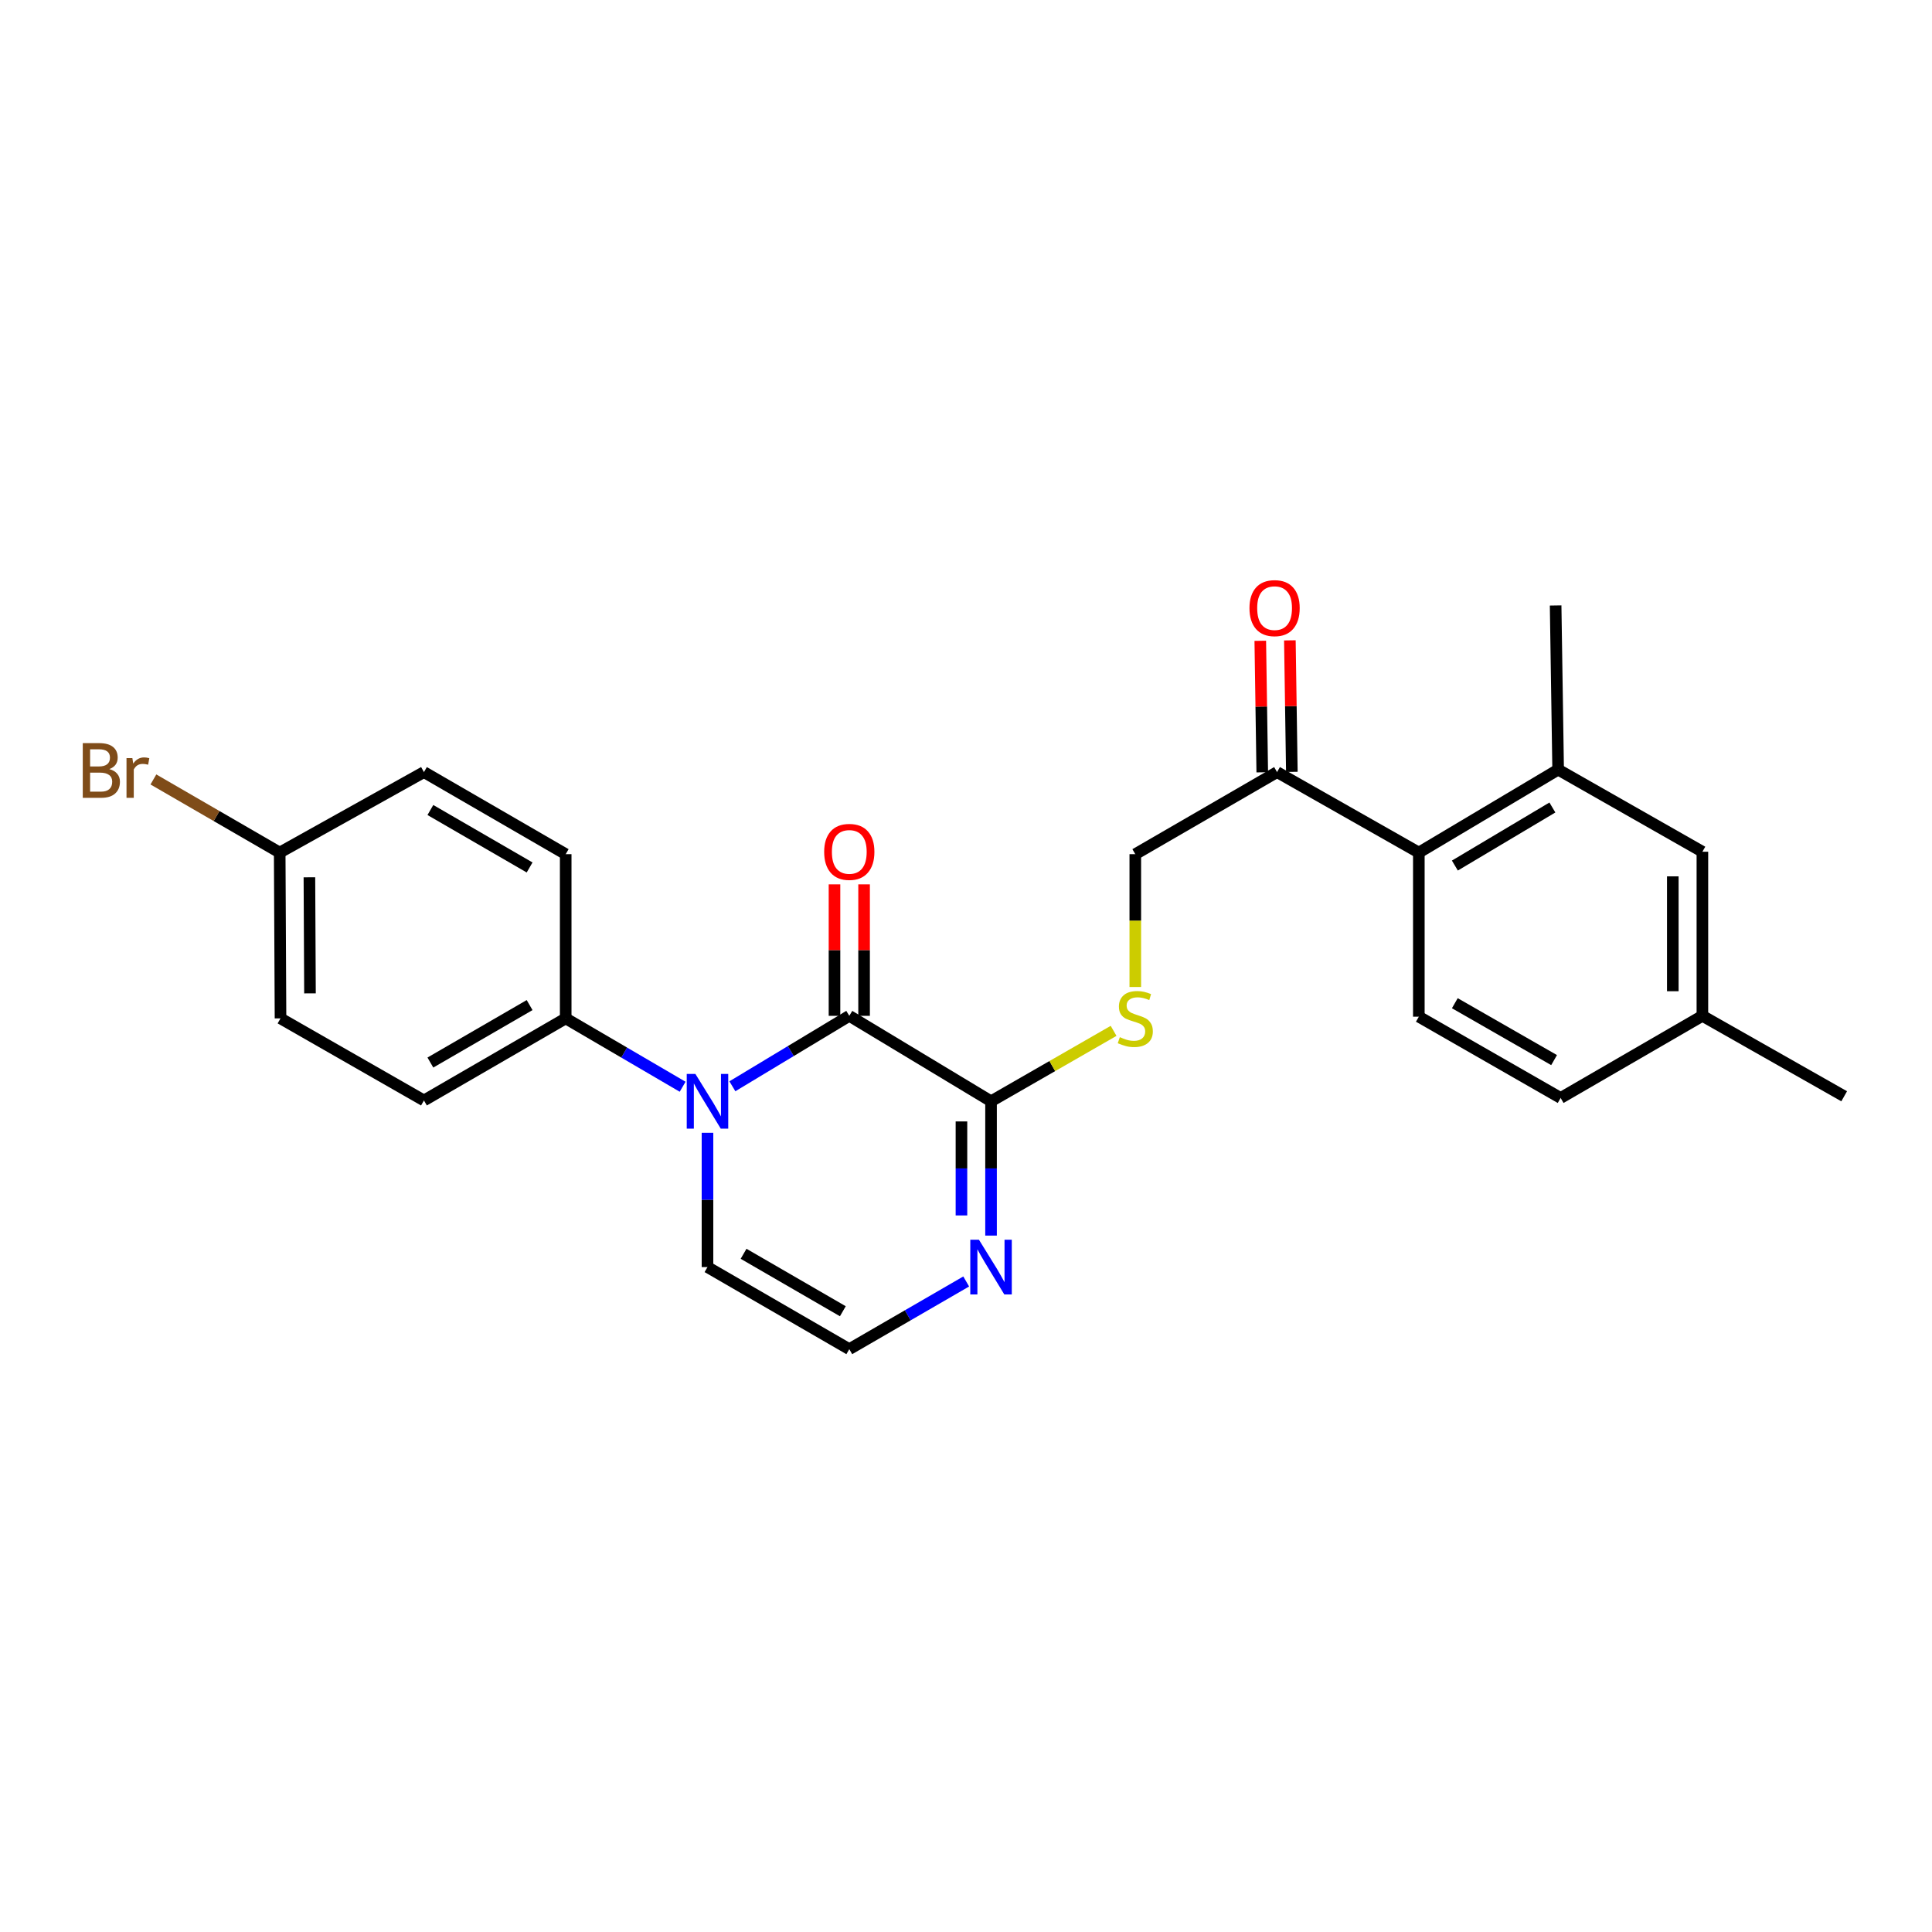 <?xml version='1.0' encoding='iso-8859-1'?>
<svg version='1.1' baseProfile='full'
              xmlns='http://www.w3.org/2000/svg'
                      xmlns:rdkit='http://www.rdkit.org/xml'
                      xmlns:xlink='http://www.w3.org/1999/xlink'
                  xml:space='preserve'
width='1000px' height='1000px' viewBox='0 0 1000 1000'>
<!-- END OF HEADER -->
<rect style='opacity:1.0;fill:#FFFFFF;stroke:none' width='1000' height='1000' x='0' y='0'> </rect>
<path class='bond-0' d='M 379.076,562.26 L 409.333,544.027' style='fill:none;fill-rule:evenodd;stroke:#0000FF;stroke-width:6px;stroke-linecap:butt;stroke-linejoin:miter;stroke-opacity:1' />
<path class='bond-0' d='M 409.333,544.027 L 439.591,525.793' style='fill:none;fill-rule:evenodd;stroke:#000000;stroke-width:6px;stroke-linecap:butt;stroke-linejoin:miter;stroke-opacity:1' />
<path class='bond-6' d='M 353.328,562.5 L 323.067,544.806' style='fill:none;fill-rule:evenodd;stroke:#0000FF;stroke-width:6px;stroke-linecap:butt;stroke-linejoin:miter;stroke-opacity:1' />
<path class='bond-6' d='M 323.067,544.806 L 292.805,527.112' style='fill:none;fill-rule:evenodd;stroke:#000000;stroke-width:6px;stroke-linecap:butt;stroke-linejoin:miter;stroke-opacity:1' />
<path class='bond-7' d='M 366.194,586.328 L 366.194,621.085' style='fill:none;fill-rule:evenodd;stroke:#0000FF;stroke-width:6px;stroke-linecap:butt;stroke-linejoin:miter;stroke-opacity:1' />
<path class='bond-7' d='M 366.194,621.085 L 366.194,655.842' style='fill:none;fill-rule:evenodd;stroke:#000000;stroke-width:6px;stroke-linecap:butt;stroke-linejoin:miter;stroke-opacity:1' />
<path class='bond-1' d='M 439.591,525.793 L 512.962,570.022' style='fill:none;fill-rule:evenodd;stroke:#000000;stroke-width:6px;stroke-linecap:butt;stroke-linejoin:miter;stroke-opacity:1' />
<path class='bond-11' d='M 447.249,525.793 L 447.249,491.768' style='fill:none;fill-rule:evenodd;stroke:#000000;stroke-width:6px;stroke-linecap:butt;stroke-linejoin:miter;stroke-opacity:1' />
<path class='bond-11' d='M 447.249,491.768 L 447.249,457.742' style='fill:none;fill-rule:evenodd;stroke:#FF0000;stroke-width:6px;stroke-linecap:butt;stroke-linejoin:miter;stroke-opacity:1' />
<path class='bond-11' d='M 431.933,525.793 L 431.933,491.768' style='fill:none;fill-rule:evenodd;stroke:#000000;stroke-width:6px;stroke-linecap:butt;stroke-linejoin:miter;stroke-opacity:1' />
<path class='bond-11' d='M 431.933,491.768 L 431.933,457.742' style='fill:none;fill-rule:evenodd;stroke:#FF0000;stroke-width:6px;stroke-linecap:butt;stroke-linejoin:miter;stroke-opacity:1' />
<path class='bond-5' d='M 512.962,570.022 L 544.679,551.795' style='fill:none;fill-rule:evenodd;stroke:#000000;stroke-width:6px;stroke-linecap:butt;stroke-linejoin:miter;stroke-opacity:1' />
<path class='bond-5' d='M 544.679,551.795 L 576.395,533.568' style='fill:none;fill-rule:evenodd;stroke:#CCCC00;stroke-width:6px;stroke-linecap:butt;stroke-linejoin:miter;stroke-opacity:1' />
<path class='bond-25' d='M 512.962,570.022 L 512.962,604.78' style='fill:none;fill-rule:evenodd;stroke:#000000;stroke-width:6px;stroke-linecap:butt;stroke-linejoin:miter;stroke-opacity:1' />
<path class='bond-25' d='M 512.962,604.78 L 512.962,639.537' style='fill:none;fill-rule:evenodd;stroke:#0000FF;stroke-width:6px;stroke-linecap:butt;stroke-linejoin:miter;stroke-opacity:1' />
<path class='bond-25' d='M 497.647,580.45 L 497.647,604.78' style='fill:none;fill-rule:evenodd;stroke:#000000;stroke-width:6px;stroke-linecap:butt;stroke-linejoin:miter;stroke-opacity:1' />
<path class='bond-25' d='M 497.647,604.78 L 497.647,629.11' style='fill:none;fill-rule:evenodd;stroke:#0000FF;stroke-width:6px;stroke-linecap:butt;stroke-linejoin:miter;stroke-opacity:1' />
<path class='bond-2' d='M 500.103,663.289 L 469.847,680.808' style='fill:none;fill-rule:evenodd;stroke:#0000FF;stroke-width:6px;stroke-linecap:butt;stroke-linejoin:miter;stroke-opacity:1' />
<path class='bond-2' d='M 469.847,680.808 L 439.591,698.327' style='fill:none;fill-rule:evenodd;stroke:#000000;stroke-width:6px;stroke-linecap:butt;stroke-linejoin:miter;stroke-opacity:1' />
<path class='bond-3' d='M 734.388,441.292 L 660.999,399.633' style='fill:none;fill-rule:evenodd;stroke:#000000;stroke-width:6px;stroke-linecap:butt;stroke-linejoin:miter;stroke-opacity:1' />
<path class='bond-4' d='M 734.388,441.292 L 806.492,398.357' style='fill:none;fill-rule:evenodd;stroke:#000000;stroke-width:6px;stroke-linecap:butt;stroke-linejoin:miter;stroke-opacity:1' />
<path class='bond-4' d='M 753.04,448.011 L 803.512,417.957' style='fill:none;fill-rule:evenodd;stroke:#000000;stroke-width:6px;stroke-linecap:butt;stroke-linejoin:miter;stroke-opacity:1' />
<path class='bond-10' d='M 734.388,441.292 L 734.388,526.236' style='fill:none;fill-rule:evenodd;stroke:#000000;stroke-width:6px;stroke-linecap:butt;stroke-linejoin:miter;stroke-opacity:1' />
<path class='bond-12' d='M 806.492,398.357 L 881.157,440.858' style='fill:none;fill-rule:evenodd;stroke:#000000;stroke-width:6px;stroke-linecap:butt;stroke-linejoin:miter;stroke-opacity:1' />
<path class='bond-23' d='M 806.492,398.357 L 805.19,313.387' style='fill:none;fill-rule:evenodd;stroke:#000000;stroke-width:6px;stroke-linecap:butt;stroke-linejoin:miter;stroke-opacity:1' />
<path class='bond-13' d='M 587.627,510.867 L 587.627,476.493' style='fill:none;fill-rule:evenodd;stroke:#CCCC00;stroke-width:6px;stroke-linecap:butt;stroke-linejoin:miter;stroke-opacity:1' />
<path class='bond-13' d='M 587.627,476.493 L 587.627,442.118' style='fill:none;fill-rule:evenodd;stroke:#000000;stroke-width:6px;stroke-linecap:butt;stroke-linejoin:miter;stroke-opacity:1' />
<path class='bond-15' d='M 292.805,527.112 L 219.433,569.597' style='fill:none;fill-rule:evenodd;stroke:#000000;stroke-width:6px;stroke-linecap:butt;stroke-linejoin:miter;stroke-opacity:1' />
<path class='bond-15' d='M 274.124,520.231 L 222.764,549.97' style='fill:none;fill-rule:evenodd;stroke:#000000;stroke-width:6px;stroke-linecap:butt;stroke-linejoin:miter;stroke-opacity:1' />
<path class='bond-16' d='M 292.805,527.112 L 292.805,442.118' style='fill:none;fill-rule:evenodd;stroke:#000000;stroke-width:6px;stroke-linecap:butt;stroke-linejoin:miter;stroke-opacity:1' />
<path class='bond-8' d='M 366.194,655.842 L 439.591,698.327' style='fill:none;fill-rule:evenodd;stroke:#000000;stroke-width:6px;stroke-linecap:butt;stroke-linejoin:miter;stroke-opacity:1' />
<path class='bond-8' d='M 384.876,648.96 L 436.254,678.699' style='fill:none;fill-rule:evenodd;stroke:#000000;stroke-width:6px;stroke-linecap:butt;stroke-linejoin:miter;stroke-opacity:1' />
<path class='bond-9' d='M 660.999,399.633 L 587.627,442.118' style='fill:none;fill-rule:evenodd;stroke:#000000;stroke-width:6px;stroke-linecap:butt;stroke-linejoin:miter;stroke-opacity:1' />
<path class='bond-14' d='M 668.656,399.518 L 668.145,365.484' style='fill:none;fill-rule:evenodd;stroke:#000000;stroke-width:6px;stroke-linecap:butt;stroke-linejoin:miter;stroke-opacity:1' />
<path class='bond-14' d='M 668.145,365.484 L 667.634,331.45' style='fill:none;fill-rule:evenodd;stroke:#FF0000;stroke-width:6px;stroke-linecap:butt;stroke-linejoin:miter;stroke-opacity:1' />
<path class='bond-14' d='M 653.342,399.748 L 652.831,365.714' style='fill:none;fill-rule:evenodd;stroke:#000000;stroke-width:6px;stroke-linecap:butt;stroke-linejoin:miter;stroke-opacity:1' />
<path class='bond-14' d='M 652.831,365.714 L 652.319,331.68' style='fill:none;fill-rule:evenodd;stroke:#FF0000;stroke-width:6px;stroke-linecap:butt;stroke-linejoin:miter;stroke-opacity:1' />
<path class='bond-17' d='M 734.388,526.236 L 807.785,568.304' style='fill:none;fill-rule:evenodd;stroke:#000000;stroke-width:6px;stroke-linecap:butt;stroke-linejoin:miter;stroke-opacity:1' />
<path class='bond-17' d='M 753.014,519.258 L 804.392,548.705' style='fill:none;fill-rule:evenodd;stroke:#000000;stroke-width:6px;stroke-linecap:butt;stroke-linejoin:miter;stroke-opacity:1' />
<path class='bond-27' d='M 881.157,440.858 L 881.157,525.793' style='fill:none;fill-rule:evenodd;stroke:#000000;stroke-width:6px;stroke-linecap:butt;stroke-linejoin:miter;stroke-opacity:1' />
<path class='bond-27' d='M 865.841,453.599 L 865.841,513.053' style='fill:none;fill-rule:evenodd;stroke:#000000;stroke-width:6px;stroke-linecap:butt;stroke-linejoin:miter;stroke-opacity:1' />
<path class='bond-21' d='M 219.433,569.597 L 145.194,527.112' style='fill:none;fill-rule:evenodd;stroke:#000000;stroke-width:6px;stroke-linecap:butt;stroke-linejoin:miter;stroke-opacity:1' />
<path class='bond-20' d='M 292.805,442.118 L 219.433,399.633' style='fill:none;fill-rule:evenodd;stroke:#000000;stroke-width:6px;stroke-linecap:butt;stroke-linejoin:miter;stroke-opacity:1' />
<path class='bond-20' d='M 274.124,448.999 L 222.764,419.26' style='fill:none;fill-rule:evenodd;stroke:#000000;stroke-width:6px;stroke-linecap:butt;stroke-linejoin:miter;stroke-opacity:1' />
<path class='bond-18' d='M 807.785,568.304 L 881.157,525.793' style='fill:none;fill-rule:evenodd;stroke:#000000;stroke-width:6px;stroke-linecap:butt;stroke-linejoin:miter;stroke-opacity:1' />
<path class='bond-24' d='M 881.157,525.793 L 954.545,567.427' style='fill:none;fill-rule:evenodd;stroke:#000000;stroke-width:6px;stroke-linecap:butt;stroke-linejoin:miter;stroke-opacity:1' />
<path class='bond-19' d='M 144.768,441.292 L 219.433,399.633' style='fill:none;fill-rule:evenodd;stroke:#000000;stroke-width:6px;stroke-linecap:butt;stroke-linejoin:miter;stroke-opacity:1' />
<path class='bond-22' d='M 144.768,441.292 L 112.084,422.368' style='fill:none;fill-rule:evenodd;stroke:#000000;stroke-width:6px;stroke-linecap:butt;stroke-linejoin:miter;stroke-opacity:1' />
<path class='bond-22' d='M 112.084,422.368 L 79.4,403.443' style='fill:none;fill-rule:evenodd;stroke:#7F4C19;stroke-width:6px;stroke-linecap:butt;stroke-linejoin:miter;stroke-opacity:1' />
<path class='bond-26' d='M 144.768,441.292 L 145.194,527.112' style='fill:none;fill-rule:evenodd;stroke:#000000;stroke-width:6px;stroke-linecap:butt;stroke-linejoin:miter;stroke-opacity:1' />
<path class='bond-26' d='M 160.148,454.089 L 160.446,514.163' style='fill:none;fill-rule:evenodd;stroke:#000000;stroke-width:6px;stroke-linecap:butt;stroke-linejoin:miter;stroke-opacity:1' />
<path  class='atom-0' d='M 359.934 555.862
L 369.214 570.862
Q 370.134 572.342, 371.614 575.022
Q 373.094 577.702, 373.174 577.862
L 373.174 555.862
L 376.934 555.862
L 376.934 584.182
L 373.054 584.182
L 363.094 567.782
Q 361.934 565.862, 360.694 563.662
Q 359.494 561.462, 359.134 560.782
L 359.134 584.182
L 355.454 584.182
L 355.454 555.862
L 359.934 555.862
' fill='#0000FF'/>
<path  class='atom-3' d='M 506.702 641.682
L 515.982 656.682
Q 516.902 658.162, 518.382 660.842
Q 519.862 663.522, 519.942 663.682
L 519.942 641.682
L 523.702 641.682
L 523.702 670.002
L 519.822 670.002
L 509.862 653.602
Q 508.702 651.682, 507.462 649.482
Q 506.262 647.282, 505.902 646.602
L 505.902 670.002
L 502.222 670.002
L 502.222 641.682
L 506.702 641.682
' fill='#0000FF'/>
<path  class='atom-6' d='M 579.627 536.832
Q 579.947 536.952, 581.267 537.512
Q 582.587 538.072, 584.027 538.432
Q 585.507 538.752, 586.947 538.752
Q 589.627 538.752, 591.187 537.472
Q 592.747 536.152, 592.747 533.872
Q 592.747 532.312, 591.947 531.352
Q 591.187 530.392, 589.987 529.872
Q 588.787 529.352, 586.787 528.752
Q 584.267 527.992, 582.747 527.272
Q 581.267 526.552, 580.187 525.032
Q 579.147 523.512, 579.147 520.952
Q 579.147 517.392, 581.547 515.192
Q 583.987 512.992, 588.787 512.992
Q 592.067 512.992, 595.787 514.552
L 594.867 517.632
Q 591.467 516.232, 588.907 516.232
Q 586.147 516.232, 584.627 517.392
Q 583.107 518.512, 583.147 520.472
Q 583.147 521.992, 583.907 522.912
Q 584.707 523.832, 585.827 524.352
Q 586.987 524.872, 588.907 525.472
Q 591.467 526.272, 592.987 527.072
Q 594.507 527.872, 595.587 529.512
Q 596.707 531.112, 596.707 533.872
Q 596.707 537.792, 594.067 539.912
Q 591.467 541.992, 587.107 541.992
Q 584.587 541.992, 582.667 541.432
Q 580.787 540.912, 578.547 539.992
L 579.627 536.832
' fill='#CCCC00'/>
<path  class='atom-12' d='M 426.591 440.938
Q 426.591 434.138, 429.951 430.338
Q 433.311 426.538, 439.591 426.538
Q 445.871 426.538, 449.231 430.338
Q 452.591 434.138, 452.591 440.938
Q 452.591 447.818, 449.191 451.738
Q 445.791 455.618, 439.591 455.618
Q 433.351 455.618, 429.951 451.738
Q 426.591 447.858, 426.591 440.938
M 439.591 452.418
Q 443.911 452.418, 446.231 449.538
Q 448.591 446.618, 448.591 440.938
Q 448.591 435.378, 446.231 432.578
Q 443.911 429.738, 439.591 429.738
Q 435.271 429.738, 432.911 432.538
Q 430.591 435.338, 430.591 440.938
Q 430.591 446.658, 432.911 449.538
Q 435.271 452.418, 439.591 452.418
' fill='#FF0000'/>
<path  class='atom-15' d='M 646.723 314.761
Q 646.723 307.961, 650.083 304.161
Q 653.443 300.361, 659.723 300.361
Q 666.003 300.361, 669.363 304.161
Q 672.723 307.961, 672.723 314.761
Q 672.723 321.641, 669.323 325.561
Q 665.923 329.441, 659.723 329.441
Q 653.483 329.441, 650.083 325.561
Q 646.723 321.681, 646.723 314.761
M 659.723 326.241
Q 664.043 326.241, 666.363 323.361
Q 668.723 320.441, 668.723 314.761
Q 668.723 309.201, 666.363 306.401
Q 664.043 303.561, 659.723 303.561
Q 655.403 303.561, 653.043 306.361
Q 650.723 309.161, 650.723 314.761
Q 650.723 320.481, 653.043 323.361
Q 655.403 326.241, 659.723 326.241
' fill='#FF0000'/>
<path  class='atom-23' d='M 56.599 398.079
Q 59.319 398.839, 60.679 400.519
Q 62.08 402.159, 62.08 404.599
Q 62.08 408.519, 59.559 410.759
Q 57.08 412.959, 52.359 412.959
L 42.84 412.959
L 42.84 384.639
L 51.2 384.639
Q 56.039 384.639, 58.48 386.599
Q 60.919 388.559, 60.919 392.159
Q 60.919 396.439, 56.599 398.079
M 46.639 387.839
L 46.639 396.719
L 51.2 396.719
Q 53.999 396.719, 55.44 395.599
Q 56.919 394.439, 56.919 392.159
Q 56.919 387.839, 51.2 387.839
L 46.639 387.839
M 52.359 409.759
Q 55.12 409.759, 56.599 408.439
Q 58.08 407.119, 58.08 404.599
Q 58.08 402.279, 56.44 401.119
Q 54.84 399.919, 51.76 399.919
L 46.639 399.919
L 46.639 409.759
L 52.359 409.759
' fill='#7F4C19'/>
<path  class='atom-23' d='M 68.519 392.399
L 68.96 395.239
Q 71.12 392.039, 74.639 392.039
Q 75.76 392.039, 77.279 392.439
L 76.68 395.799
Q 74.96 395.399, 73.999 395.399
Q 72.32 395.399, 71.2 396.079
Q 70.12 396.719, 69.24 398.279
L 69.24 412.959
L 65.48 412.959
L 65.48 392.399
L 68.519 392.399
' fill='#7F4C19'/>
</svg>
